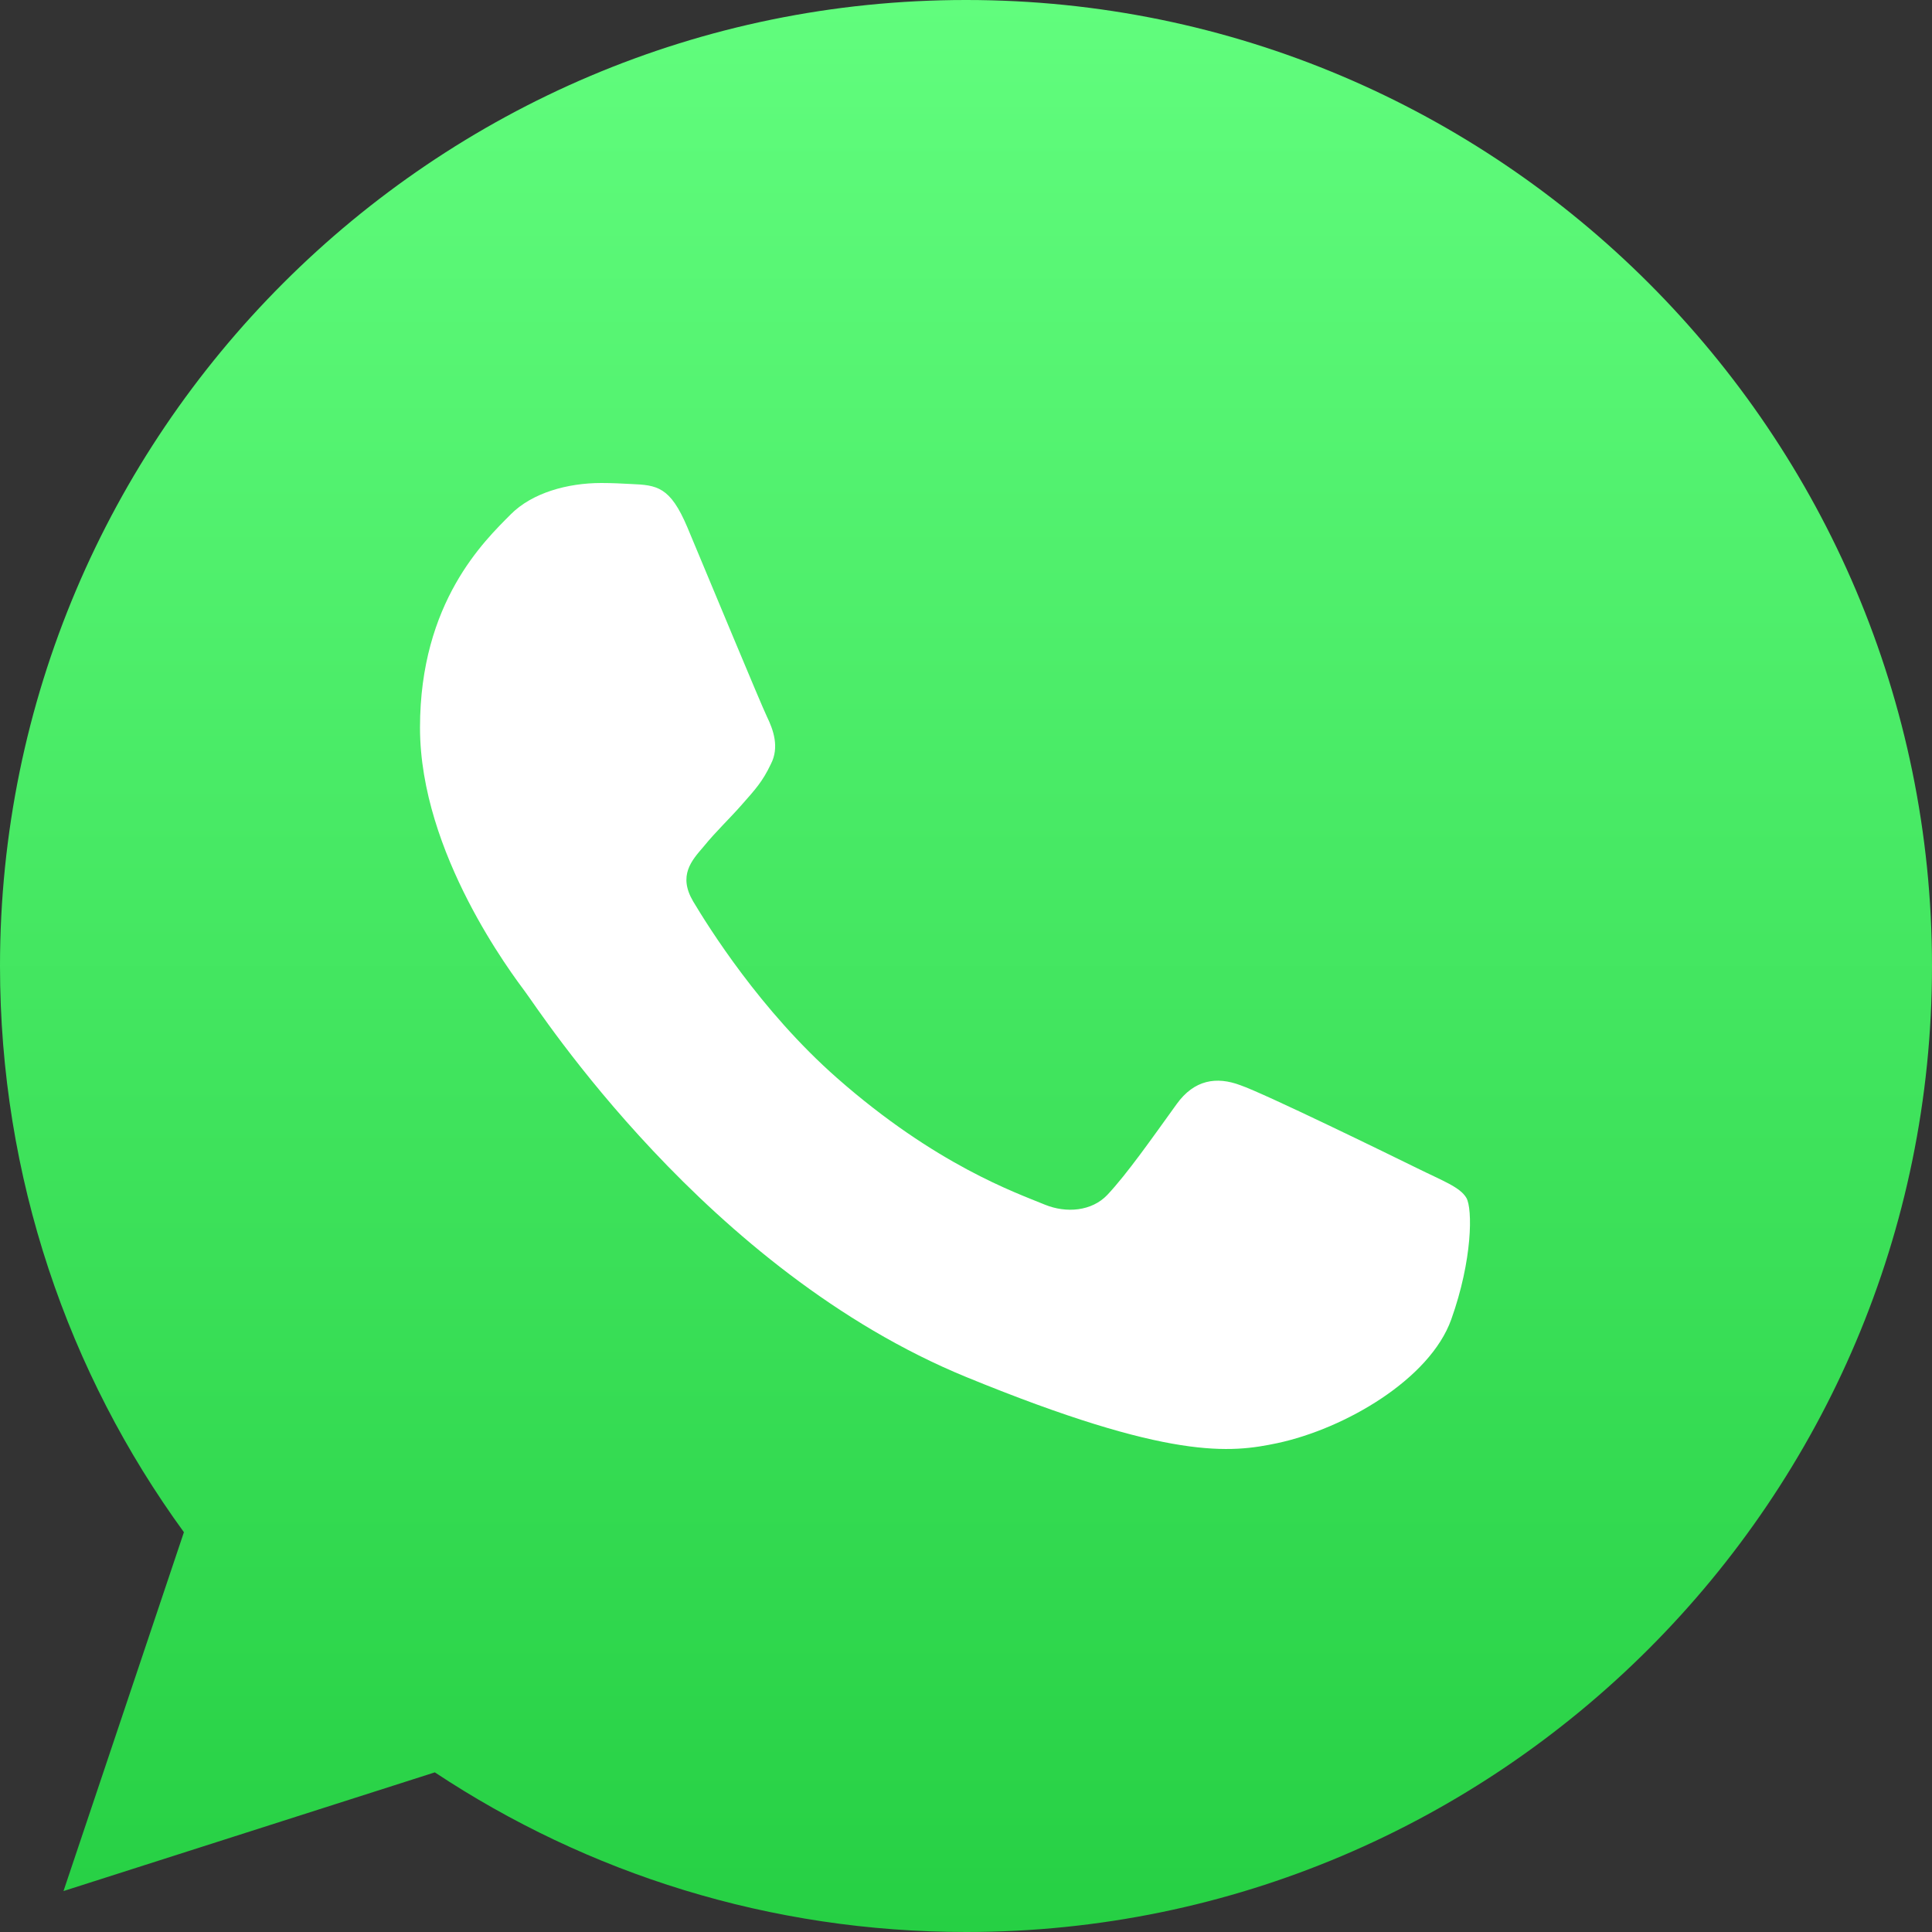<svg xmlns="http://www.w3.org/2000/svg" width="46" height="46" viewBox="0 0 46 46" fill="none"><rect x="0" y="0" width="46" height="46" fill="#333333" stroke="none"/><g clip-path="url(#clip0_1_1459)"><path d="M23.006 0H22.994C10.313 0 0 10.316 0 23C0 28.031 1.621 32.694 4.379 36.481L1.512 45.025L10.353 42.199C13.99 44.608 18.328 46 23.006 46C35.687 46 46 35.682 46 23C46 10.318 35.687 0 23.006 0Z" fill="url(#paint0_linear_1_1459)"></path><path d="M34.553 31.417C34.044 32.838 32.023 34.017 30.41 34.361C29.307 34.593 27.867 34.778 23.017 32.791C16.813 30.251 12.818 24.022 12.507 23.618C12.209 23.213 10 20.319 10 17.325C10 14.332 11.538 12.874 12.159 12.248C12.668 11.735 13.509 11.5 14.317 11.5C14.578 11.5 14.813 11.513 15.024 11.524C15.644 11.55 15.956 11.586 16.365 12.553C16.874 13.766 18.114 16.76 18.262 17.067C18.412 17.375 18.563 17.792 18.352 18.196C18.154 18.614 17.979 18.799 17.668 19.153C17.357 19.508 17.061 19.779 16.75 20.16C16.465 20.491 16.143 20.846 16.502 21.459C16.861 22.058 18.101 24.058 19.927 25.665C22.283 27.738 24.194 28.4 24.877 28.682C25.386 28.89 25.993 28.841 26.365 28.45C26.838 27.946 27.421 27.112 28.014 26.29C28.437 25.701 28.97 25.628 29.529 25.837C30.099 26.032 33.115 27.506 33.735 27.811C34.355 28.118 34.764 28.264 34.915 28.523C35.062 28.781 35.062 29.993 34.553 31.417Z" fill="white"></path></g><defs><linearGradient id="paint0_linear_1_1459" x1="23" y1="0" x2="23" y2="46" gradientUnits="userSpaceOnUse"><stop stop-color="#61FD7D"></stop><stop offset="1" stop-color="#26D044"></stop></linearGradient><clipPath id="clip0_1_1459"><rect width="46" height="46" fill="white"></rect></clipPath></defs></svg>